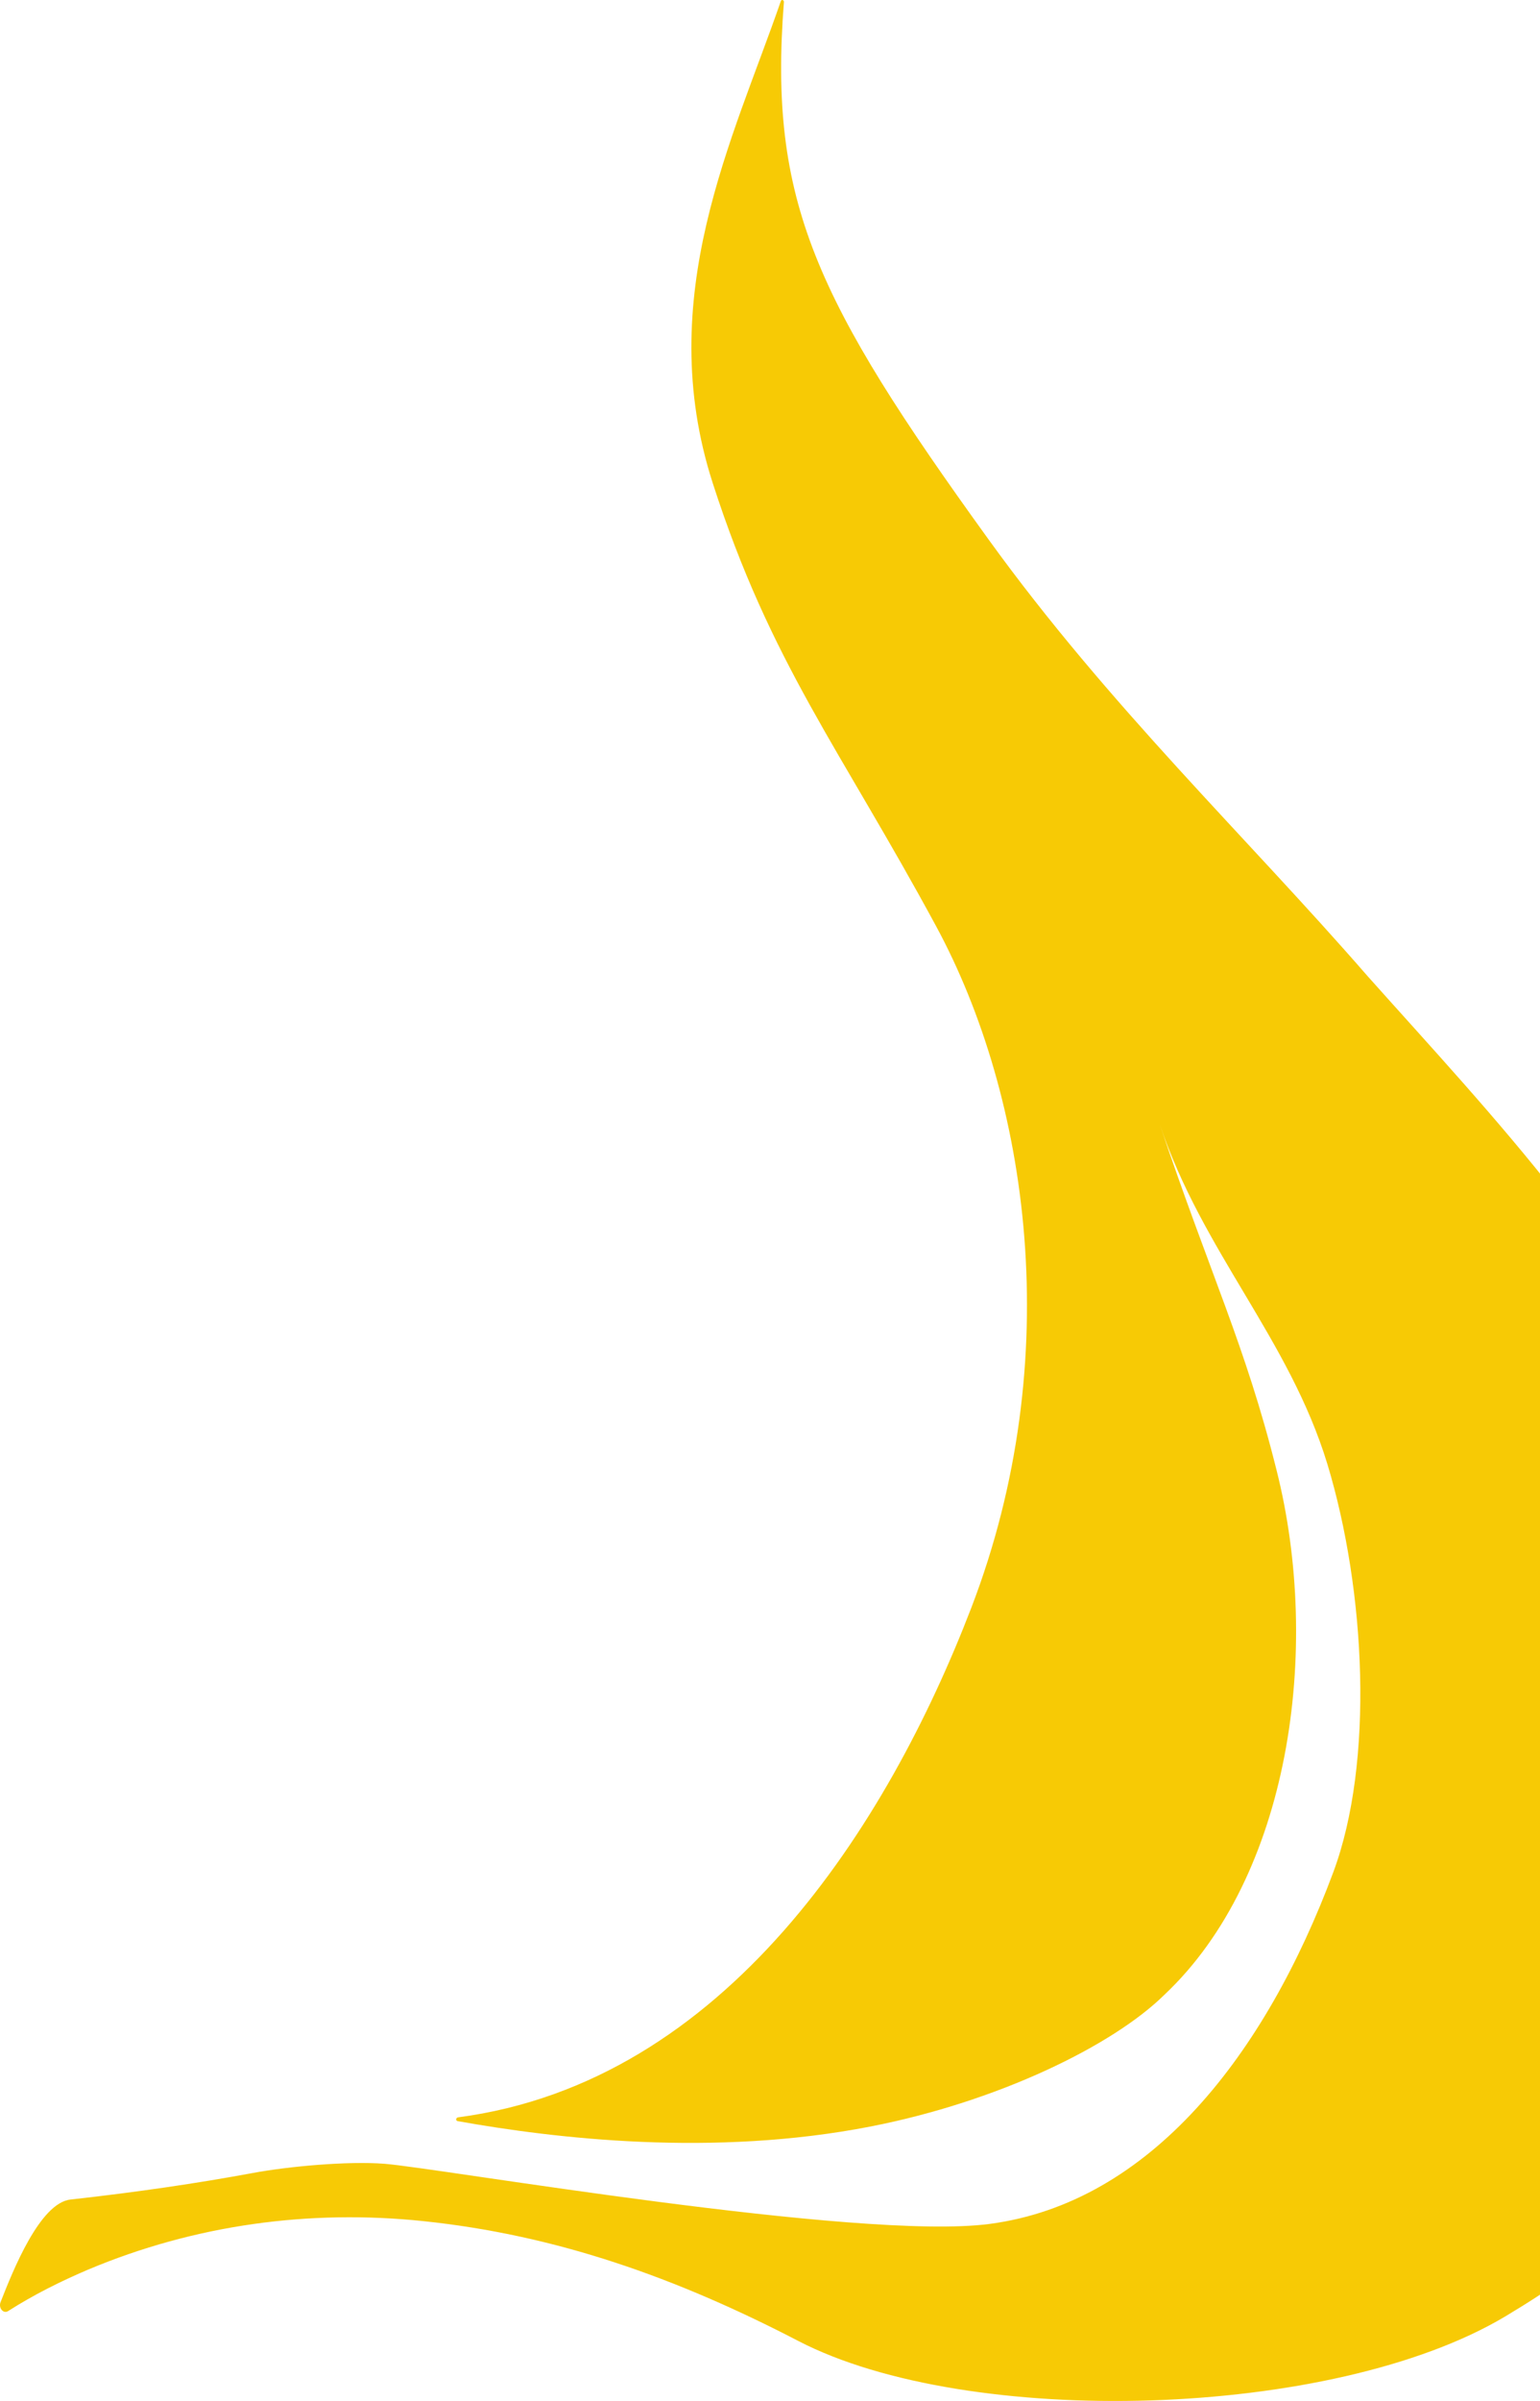 <svg width="457" height="712" viewBox="0 0 457 712" fill="none" xmlns="http://www.w3.org/2000/svg">
<path d="M511.635 435.102C485.329 374.779 442.595 330.671 405.806 289.433C369.578 247.816 328.996 209.302 293.363 159.982C241.94 88.804 228.031 59.703 232.627 0.596C232.674 0.006 231.911 -0.247 231.718 0.312C217.612 41.221 193.726 88.071 211.485 143.198C228.698 196.625 249.299 221.988 277.783 274.643C305.194 325.314 316.732 402.722 288.22 476.825C263.416 541.299 215.26 617.456 135.943 627.888C135.261 627.977 135.137 628.89 135.816 629.01C164.77 634.178 211.656 639.722 258.388 630.598C296.144 623.227 330.219 606.65 345.542 591.539C382.688 556.602 392.327 489.37 378.795 435.864C369.527 398.756 359.24 378.26 344.175 333.442C356.889 371.27 382.551 397.03 393.887 434.111C405.325 471.826 407.791 522.631 395.661 555.19C375.521 609.242 341.389 653.228 293.608 659.503C254.991 664.575 129.89 642.864 114.033 641.656C103.199 640.833 85.793 642.397 75.055 644.387C58.483 647.456 40.492 650.095 20.911 652.267C11.839 653.271 3.839 673.317 0.169 682.685C-0.515 684.432 1.007 686.237 2.409 685.341C9.963 680.517 17.888 676.571 26.002 673.104C57.846 659.685 91.936 655.166 125.438 658.648C165.002 662.755 200.562 675.349 236.872 694.189C287.255 720.329 395.377 717.513 446.65 686.95C498.44 656.079 523.04 621.112 530.584 557.155C536.158 509.901 524.331 464.215 511.635 435.102Z" fill="#F7CA05"/>
</svg>
